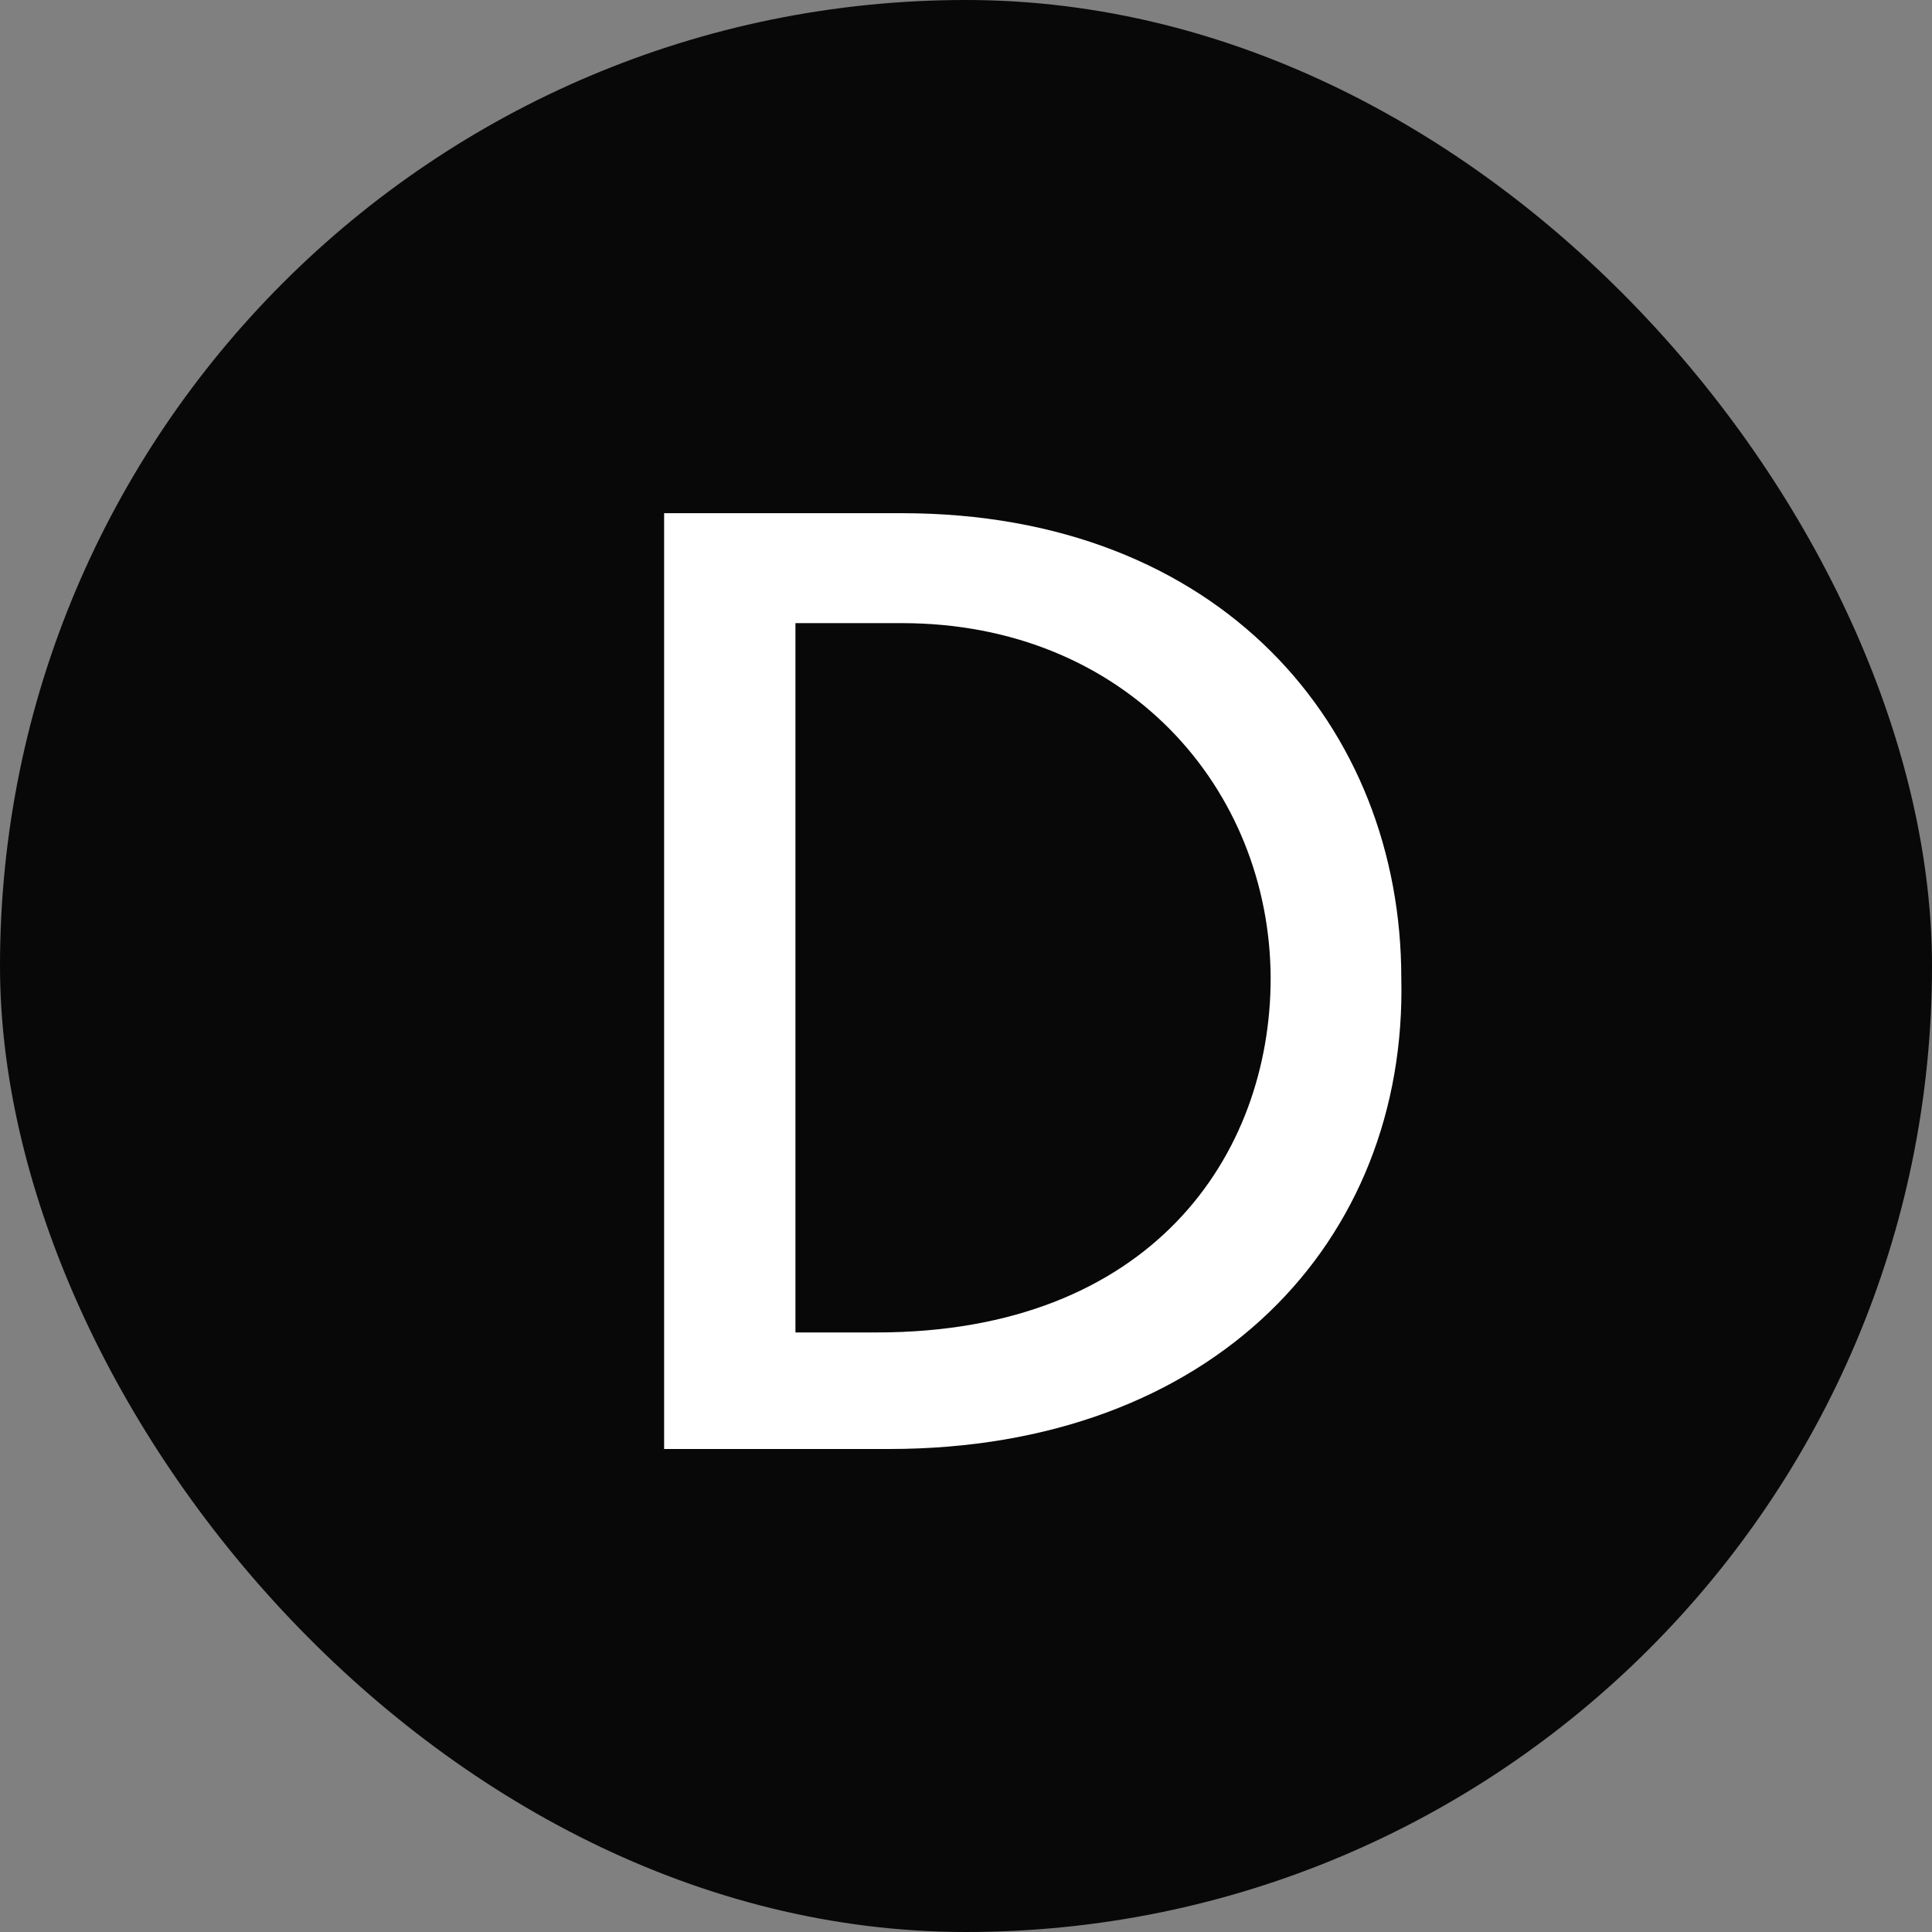 <svg width="64" height="64" viewBox="0 0 64 64" fill="none" xmlns="http://www.w3.org/2000/svg">
<rect x="0" y="0" width="64" height="64" fill="#808080" stroke="none"/>
<rect width="64" height="64" rx="32" fill="#090808"/>
<path d="M29.445 48H22V17H29.871C40.432 17 46.42 24.086 46.42 32.401C46.621 41.111 40.208 48 29.445 48ZM29.871 20.642H26.35V44.139H29.041C38.145 44.139 42.092 38.259 42.092 32.401C42.069 26.127 37.316 20.642 29.871 20.642Z" fill="white"/>
</svg>

